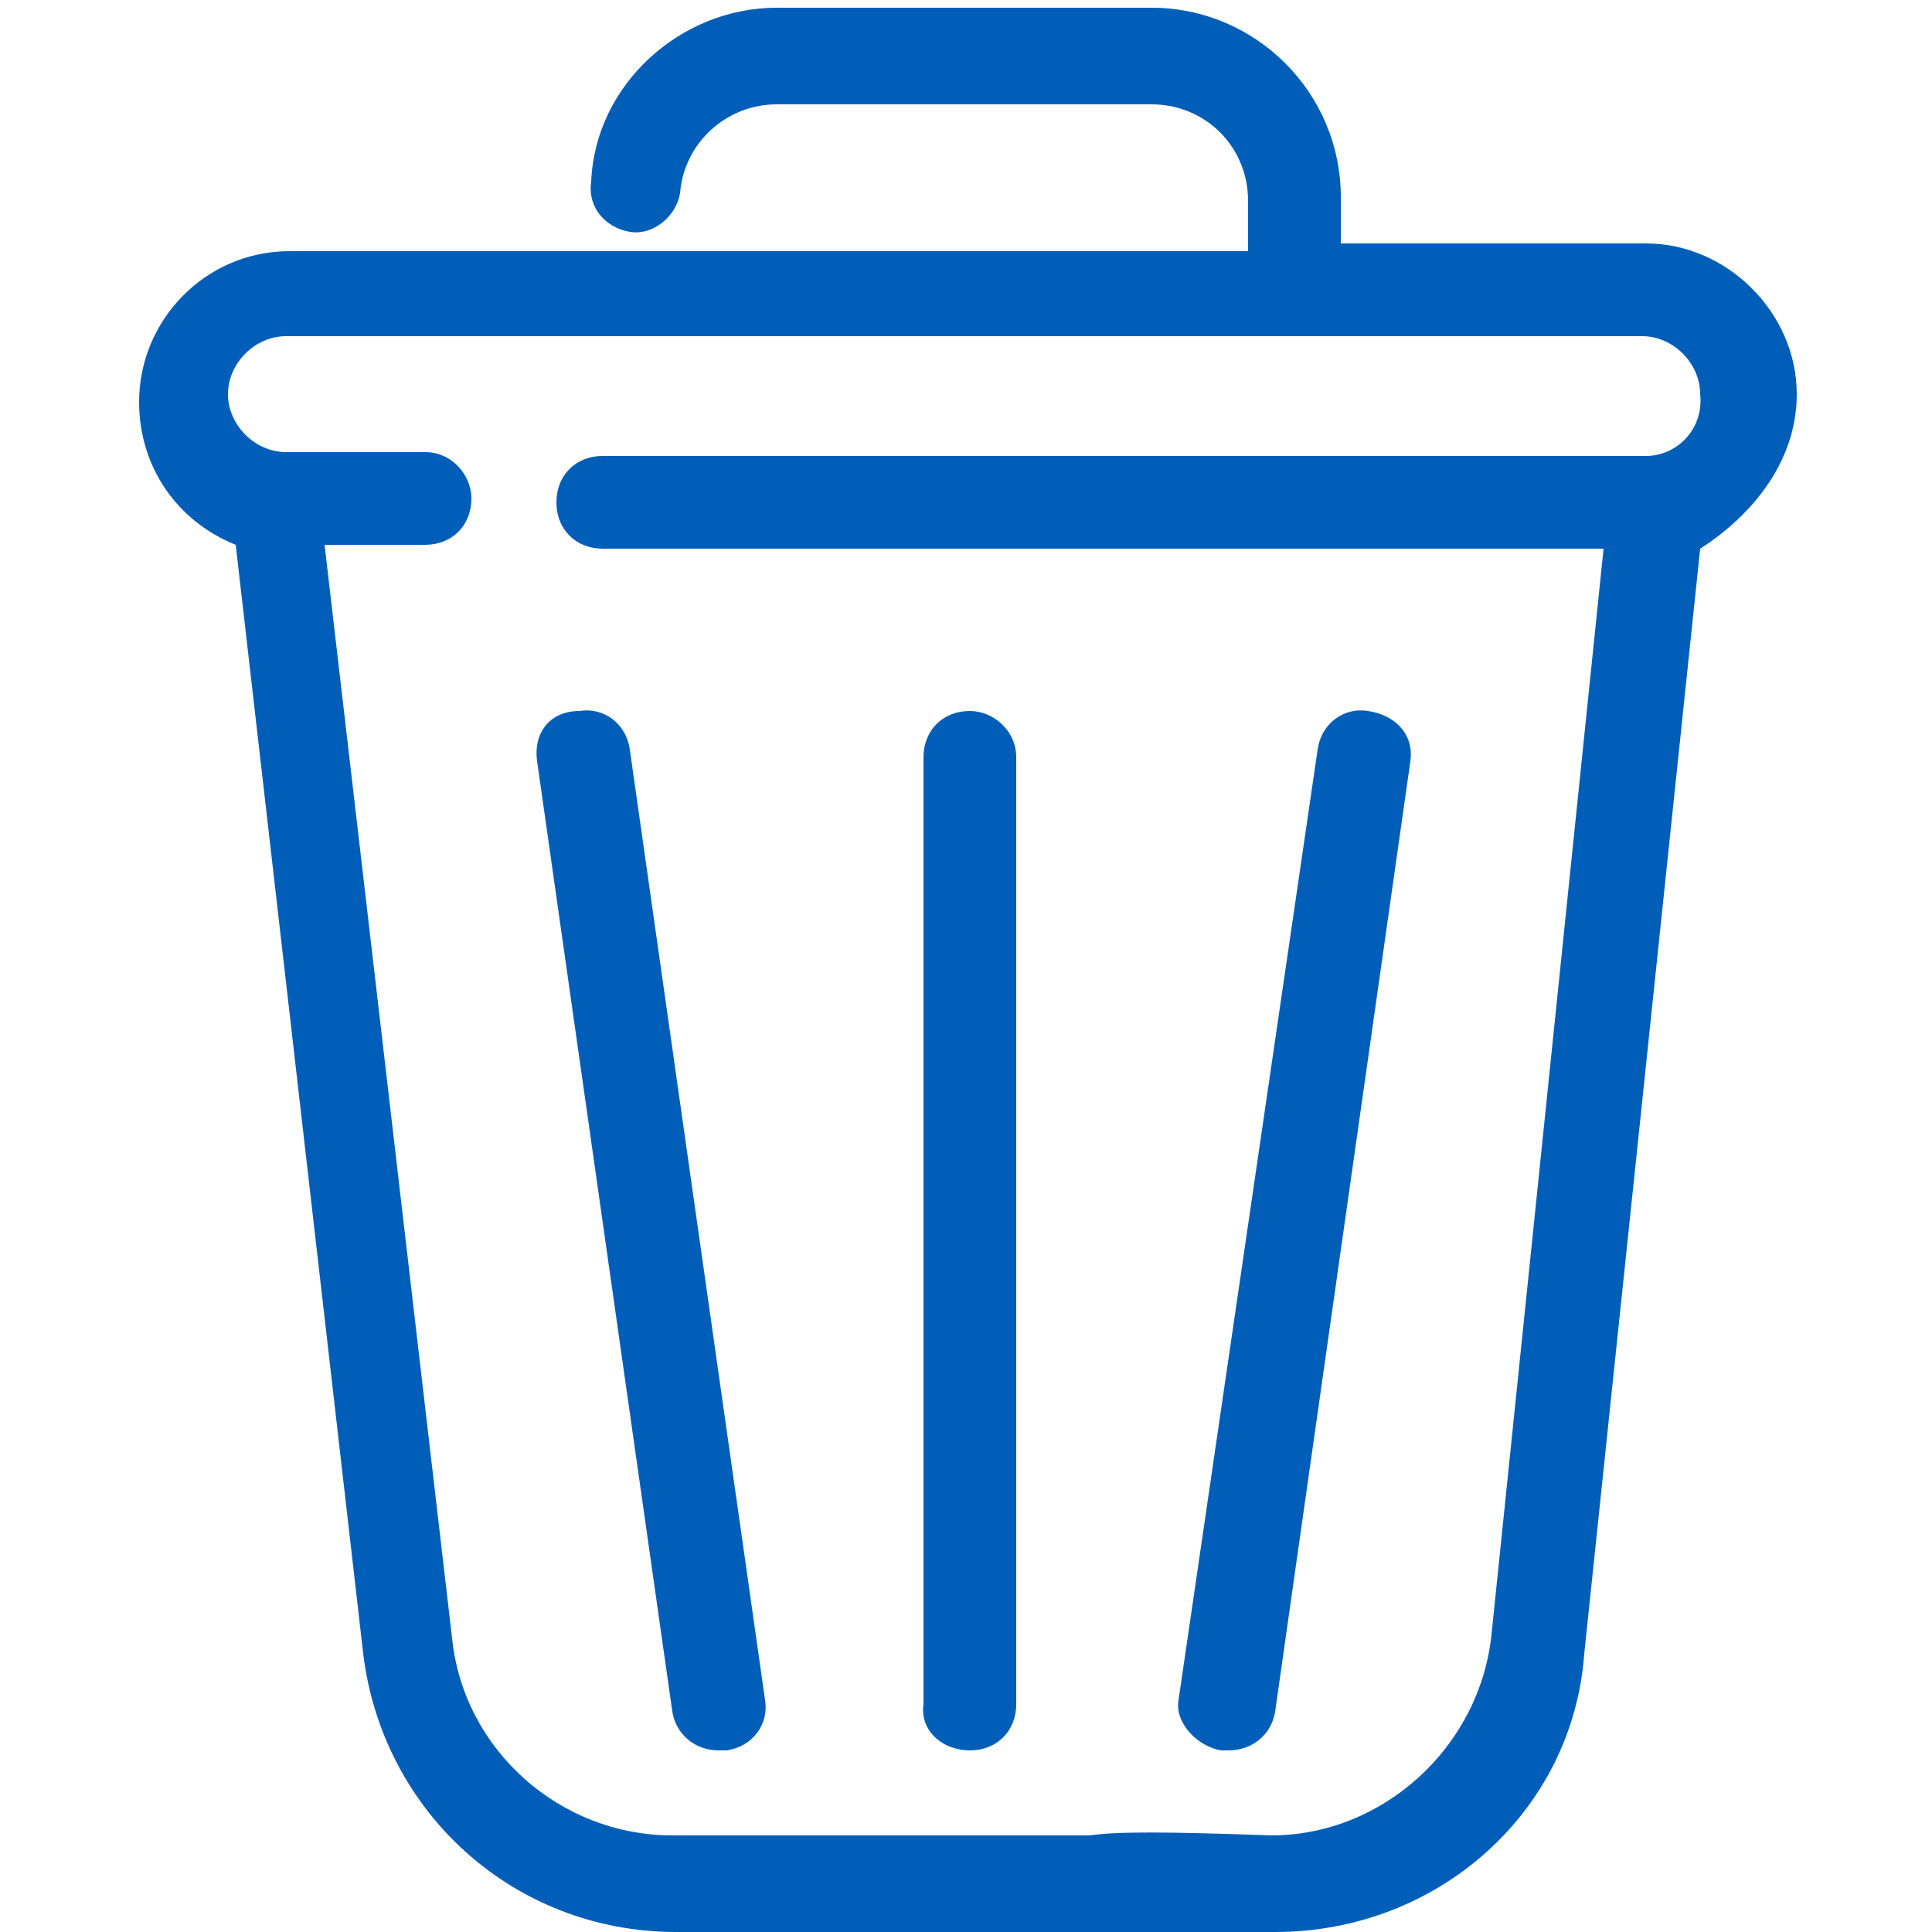 <?xml version="1.0" encoding="utf-8"?>
<!-- Generator: Adobe Illustrator 27.6.1, SVG Export Plug-In . SVG Version: 6.00 Build 0)  -->
<svg version="1.1" id="Layer_1" xmlns="http://www.w3.org/2000/svg" xmlns:xlink="http://www.w3.org/1999/xlink" x="0px" y="0px"
	 viewBox="0 0 50 50" style="enable-background:new 0 0 50 50;" xml:space="preserve">
<style type="text/css">
	.st0{fill:#005EB8;}
</style>
<g>
	<path class="st0" d="M46.5,10.2c0-2.1-1.8-3.9-3.9-3.9h-7.9V5.1c0-2.7-2.2-4.9-4.9-4.9h-9.7c-2.5,0-4.7,2-4.8,4.5
		c-0.1,0.7,0.4,1.2,1,1.3c0.6,0.1,1.2-0.4,1.3-1c0.1-1.3,1.2-2.3,2.5-2.3h9.7c1.4,0,2.5,1.1,2.5,2.5v1.3H7.5c-2.2,0-3.9,1.8-3.9,3.9
		c0,1.7,1,3.1,2.5,3.7l3.3,28.7c0.5,4.1,3.9,7.2,8.1,7.2h10.8c0.1,0,0.2,0,0.2,0c0.4,0,2.5,0,4.5,0c4.2,0,7.7-3.1,8-7.2l3-28.6
		C45.4,13.3,46.5,11.9,46.5,10.2L46.5,10.2z M42.6,11.8H15.6c-0.7,0-1.2,0.5-1.2,1.2c0,0.7,0.5,1.2,1.2,1.2h25.9l-2.9,28.1
		c-0.3,2.9-2.8,5.2-5.7,5.2c-2.8-0.1-4-0.1-4.7,0H17.4c-2.9,0-5.4-2.2-5.7-5.1L8.4,14.1H11c0.7,0,1.2-0.5,1.2-1.2
		c0-0.6-0.5-1.2-1.2-1.2H7.4c-0.8,0-1.5-0.7-1.5-1.5c0-0.8,0.7-1.5,1.5-1.5h35.1c0.8,0,1.5,0.7,1.5,1.5
		C44.1,11.1,43.4,11.8,42.6,11.8L42.6,11.8z"/>
	<path class="st0" d="M25.1,45.3c0.7,0,1.2-0.5,1.2-1.2V19.6c0-0.7-0.6-1.2-1.2-1.2c-0.7,0-1.2,0.5-1.2,1.2v24.5
		C23.8,44.8,24.4,45.3,25.1,45.3"/>
	<path class="st0" d="M13.9,19.7l3.5,24.6c0.1,0.6,0.6,1,1.2,1c0.1,0,0.1,0,0.2,0c0.7-0.1,1.1-0.7,1-1.3l-3.5-24.6
		c-0.1-0.7-0.7-1.1-1.3-1C14.2,18.4,13.8,19,13.9,19.7"/>
	<path class="st0" d="M31.6,45.3c0.1,0,0.1,0,0.2,0c0.6,0,1.1-0.4,1.2-1l3.5-24.6c0.1-0.7-0.4-1.2-1.1-1.3c-0.6-0.1-1.2,0.3-1.3,1
		L30.5,44C30.4,44.6,31,45.2,31.6,45.3"/>
</g>
</svg>
